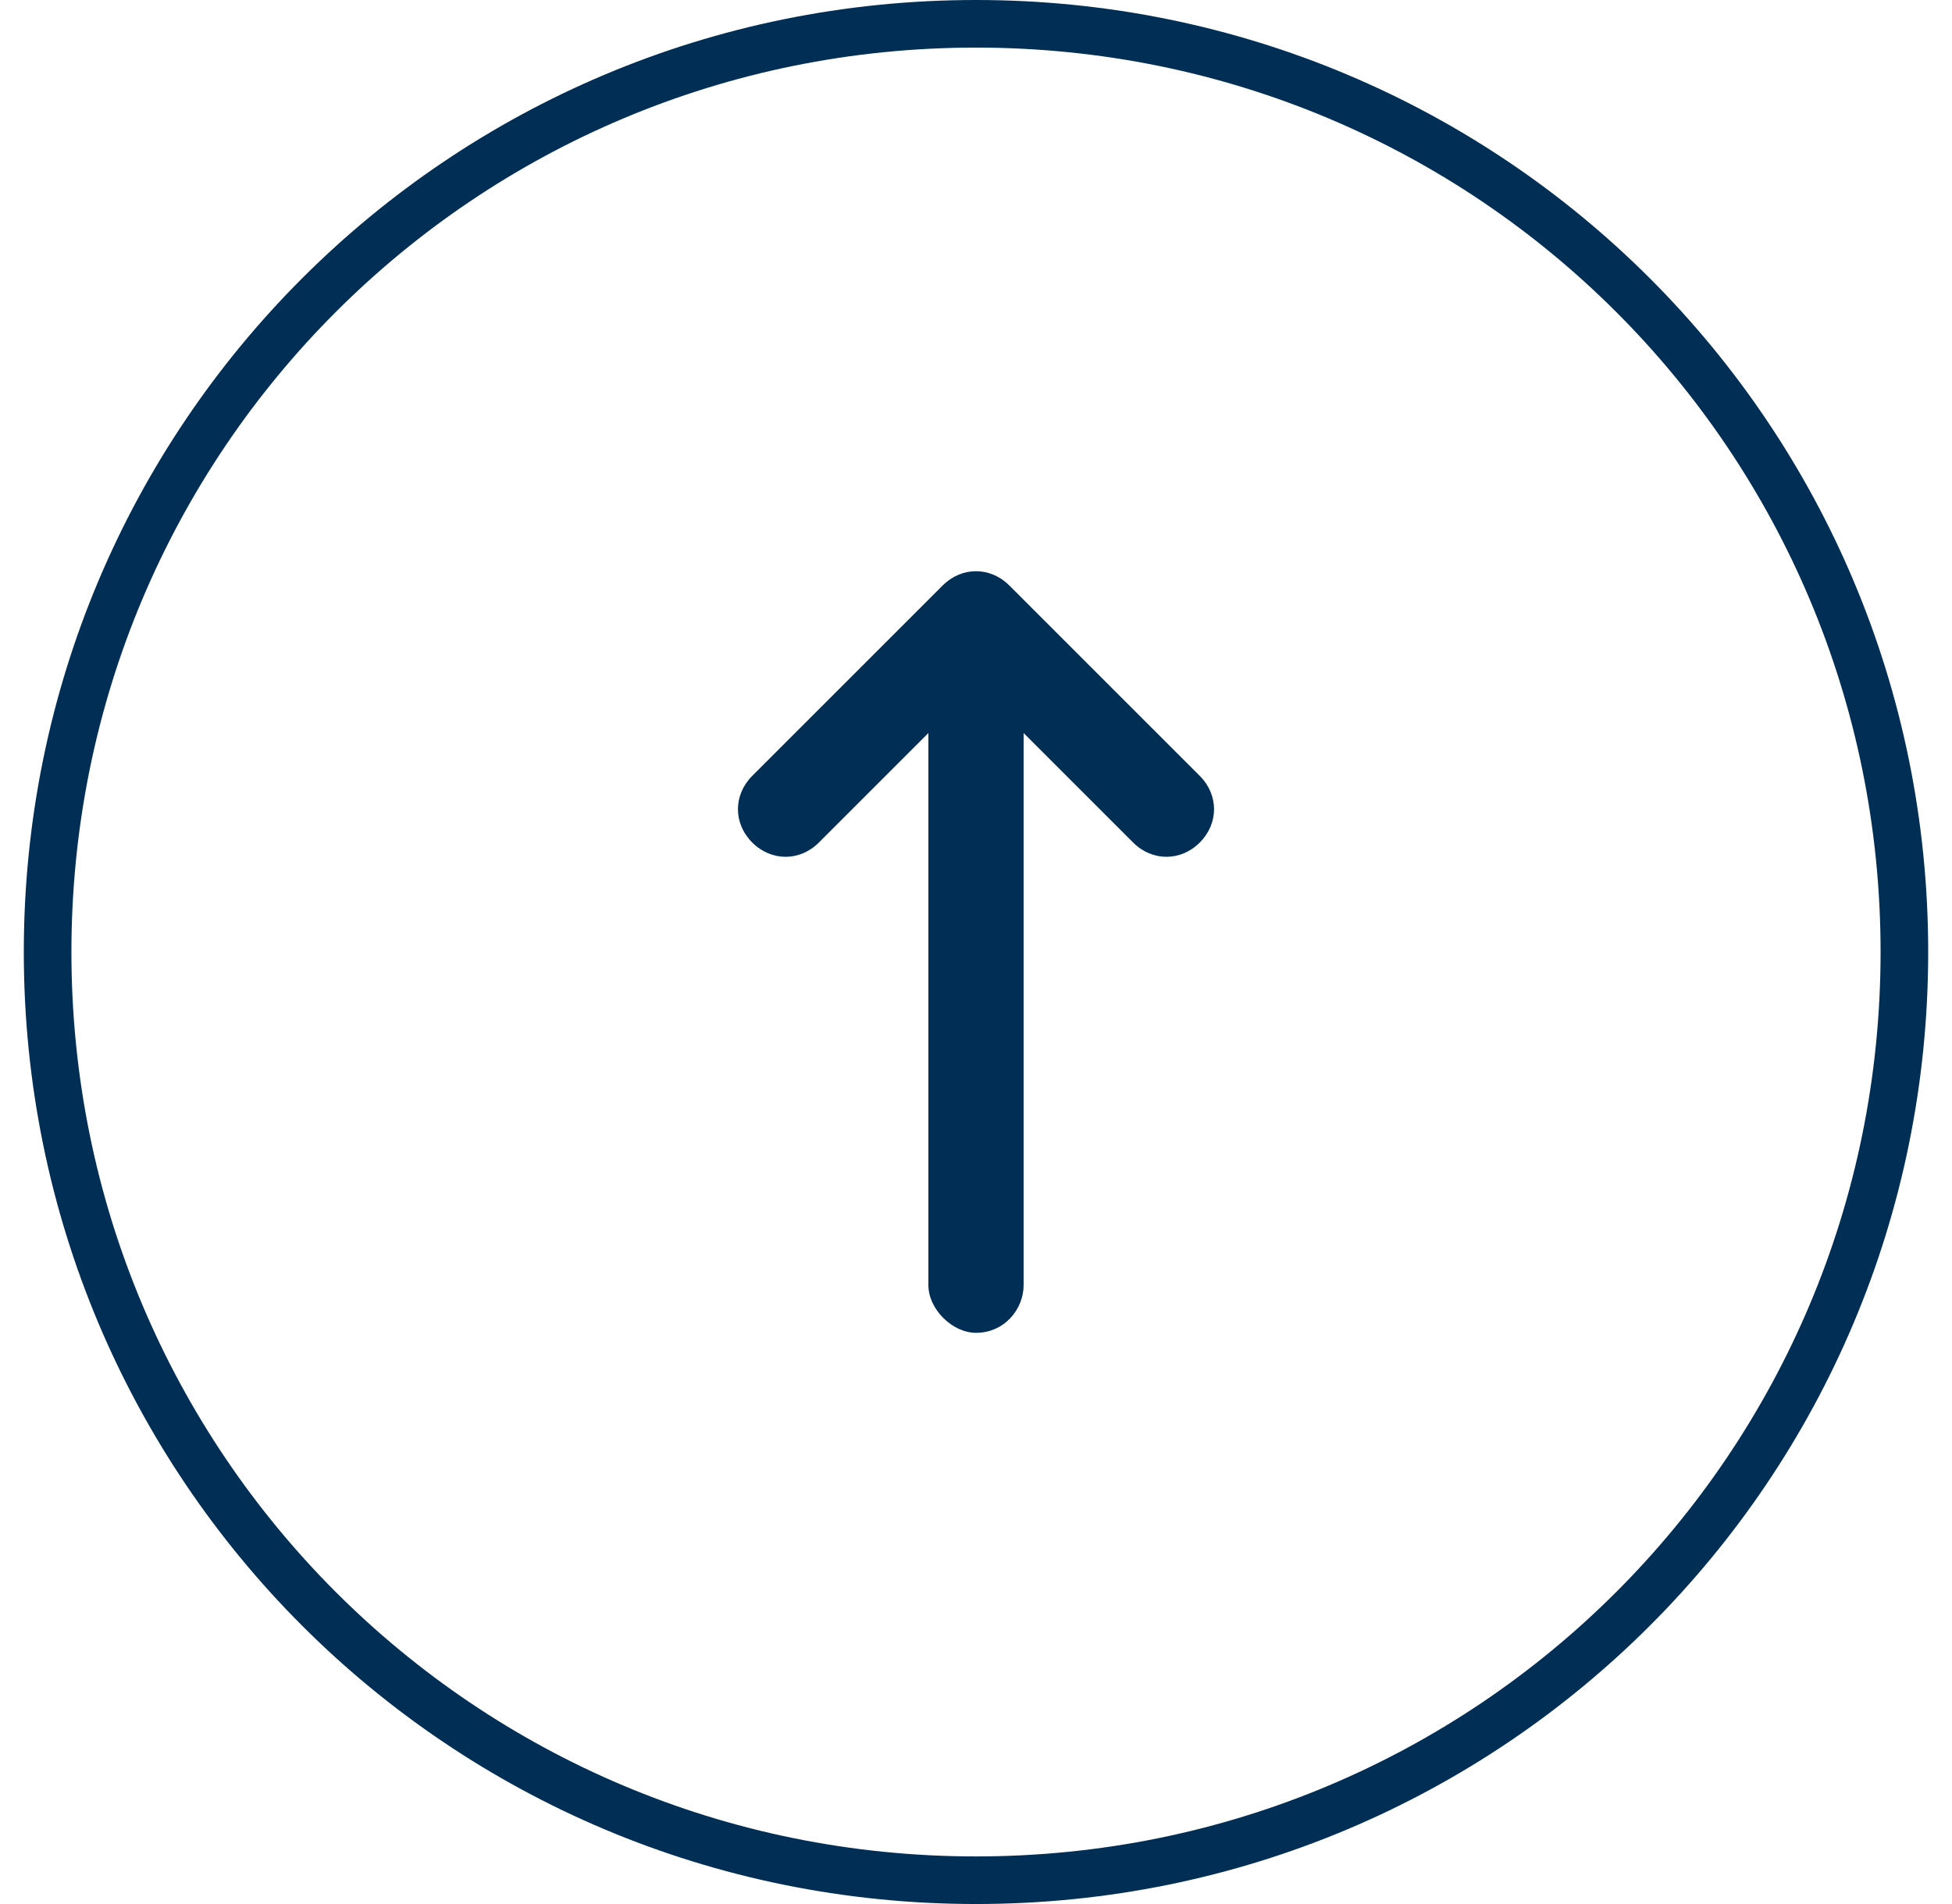 <?xml version="1.0" encoding="utf-8"?>
<!-- Generator: Adobe Illustrator 26.3.1, SVG Export Plug-In . SVG Version: 6.00 Build 0)  -->
<svg version="1.1" id="Capa_1" xmlns="http://www.w3.org/2000/svg" xmlns:xlink="http://www.w3.org/1999/xlink" x="0px" y="0px"
	 viewBox="0 0 41 40" style="enable-background:new 0 0 41 40;" xml:space="preserve">
<style type="text/css">
	.st0{fill:none;stroke:#002E55;}
	.st1{fill:#002E55;}
</style>
<path class="st0" d="M20.5,39.5L20.5,39.5C9.7,39.5,1,30.8,1,20l0,0C1,9.2,9.7,0.5,20.5,0.5l0,0C31.3,0.5,40,9.2,40,20l0,0
	C40,30.8,31.3,39.5,20.5,39.5z"/>
<path class="st1" d="M19.5,15.4l-2.3,2.3c-0.4,0.4-1,0.4-1.4,0c-0.4-0.4-0.4-1,0-1.4l4-4c0.4-0.4,1-0.4,1.4,0l4,4
	c0.4,0.4,0.4,1,0,1.4c-0.4,0.4-1,0.4-1.4,0l-2.3-2.3V27c0,0.5-0.4,1-1,1c-0.5,0-1-0.5-1-1V15.4z"/>
</svg>
